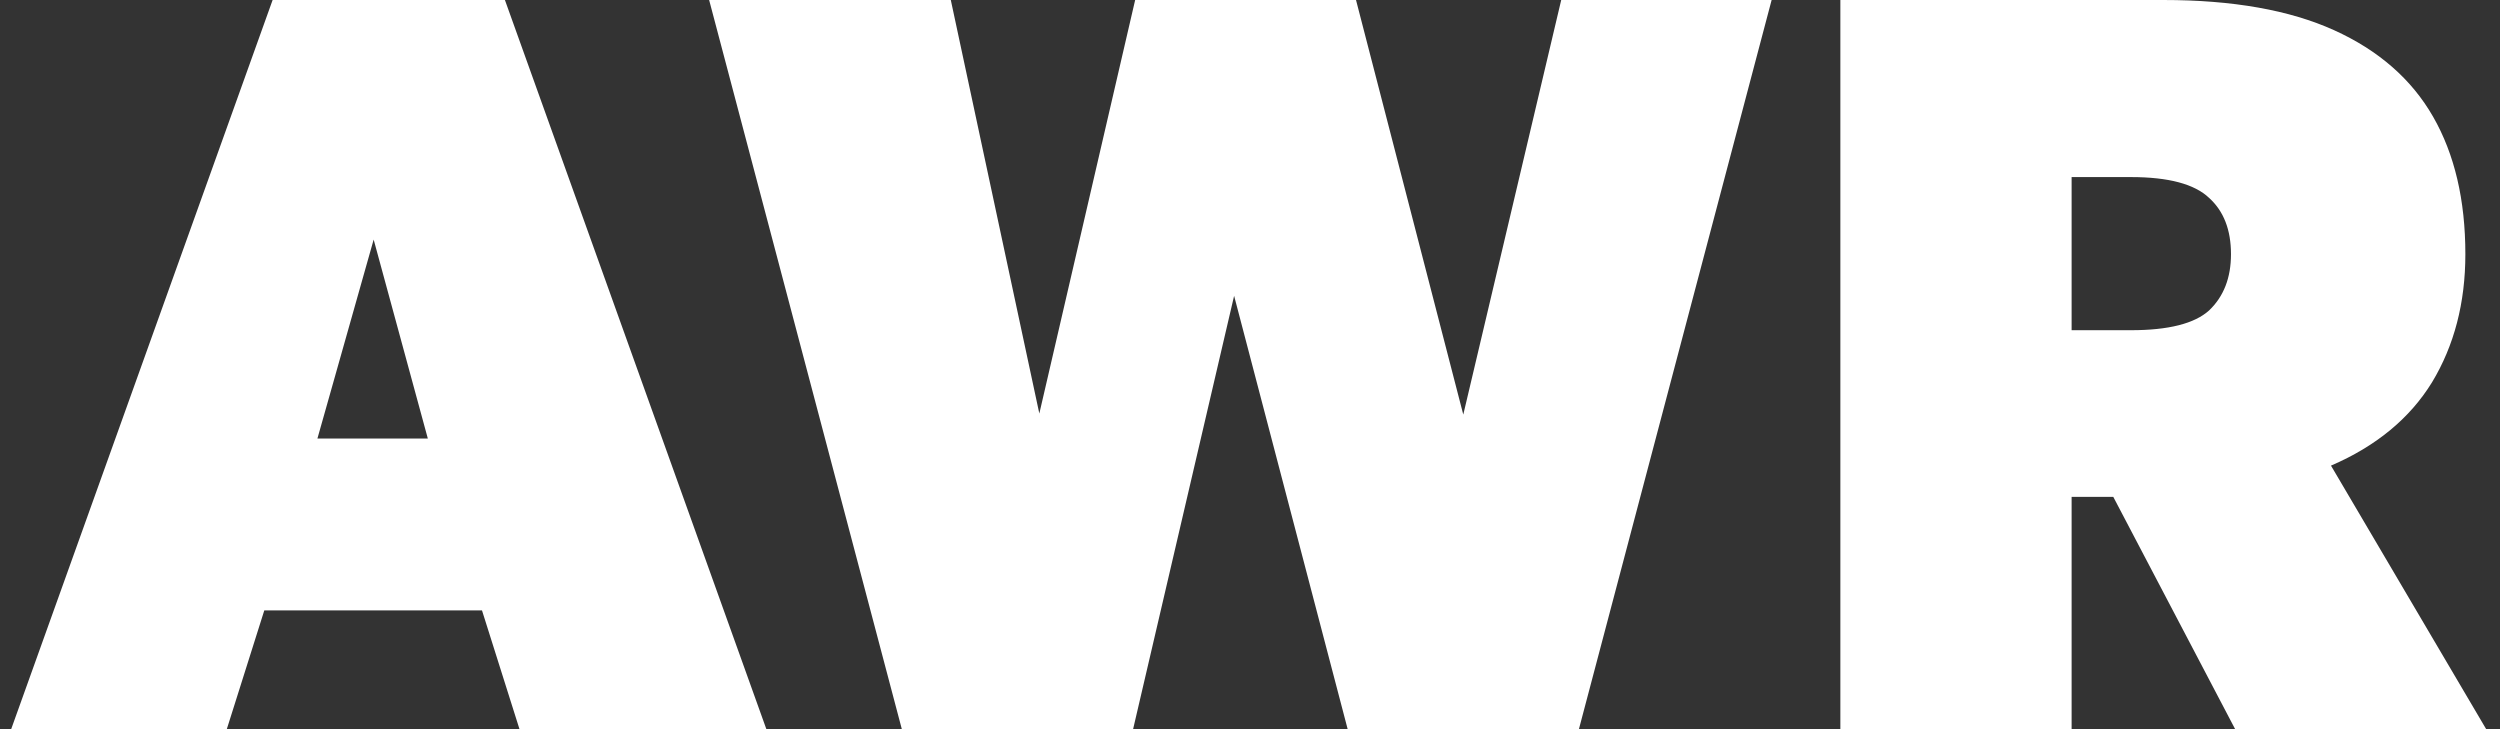 <?xml version="1.0" encoding="UTF-8"?> <svg xmlns="http://www.w3.org/2000/svg" width="144" height="42" viewBox="0 0 144 42" fill="none"><rect x="0" y="0" width="144" height="42" fill="#333333" stroke="none"/> <path d="M0.643 42L15.703 -2.86102e-06H29.083L44.143 42H29.923L27.763 35.16H15.223L13.063 42H0.643ZM18.283 25.26H24.643L21.523 13.8L18.283 25.26ZM51.946 42L40.846 -2.86102e-06H54.766L59.865 23.82L65.385 -2.86102e-06H78.106L84.285 23.88L89.926 -2.86102e-06H102.046L90.945 42H77.626L71.085 17.04L65.266 42H51.946ZM106.005 42V-2.86102e-06H124.605C128.605 -2.86102e-06 131.885 0.58 134.445 1.74C137.005 2.9 138.905 4.56 140.145 6.72C141.385 8.88 142.005 11.52 142.005 14.64C142.005 17.44 141.365 19.9 140.085 22.02C138.805 24.1 136.865 25.7 134.265 26.82L143.205 42H128.745L121.725 28.62H119.325V42H106.005ZM119.325 19.02H122.745C124.905 19.02 126.405 18.64 127.245 17.88C128.085 17.08 128.505 16 128.505 14.64C128.505 13.24 128.085 12.16 127.245 11.4C126.405 10.6 124.905 10.2 122.745 10.2H119.325V19.02Z" fill="white"></path> </svg> 